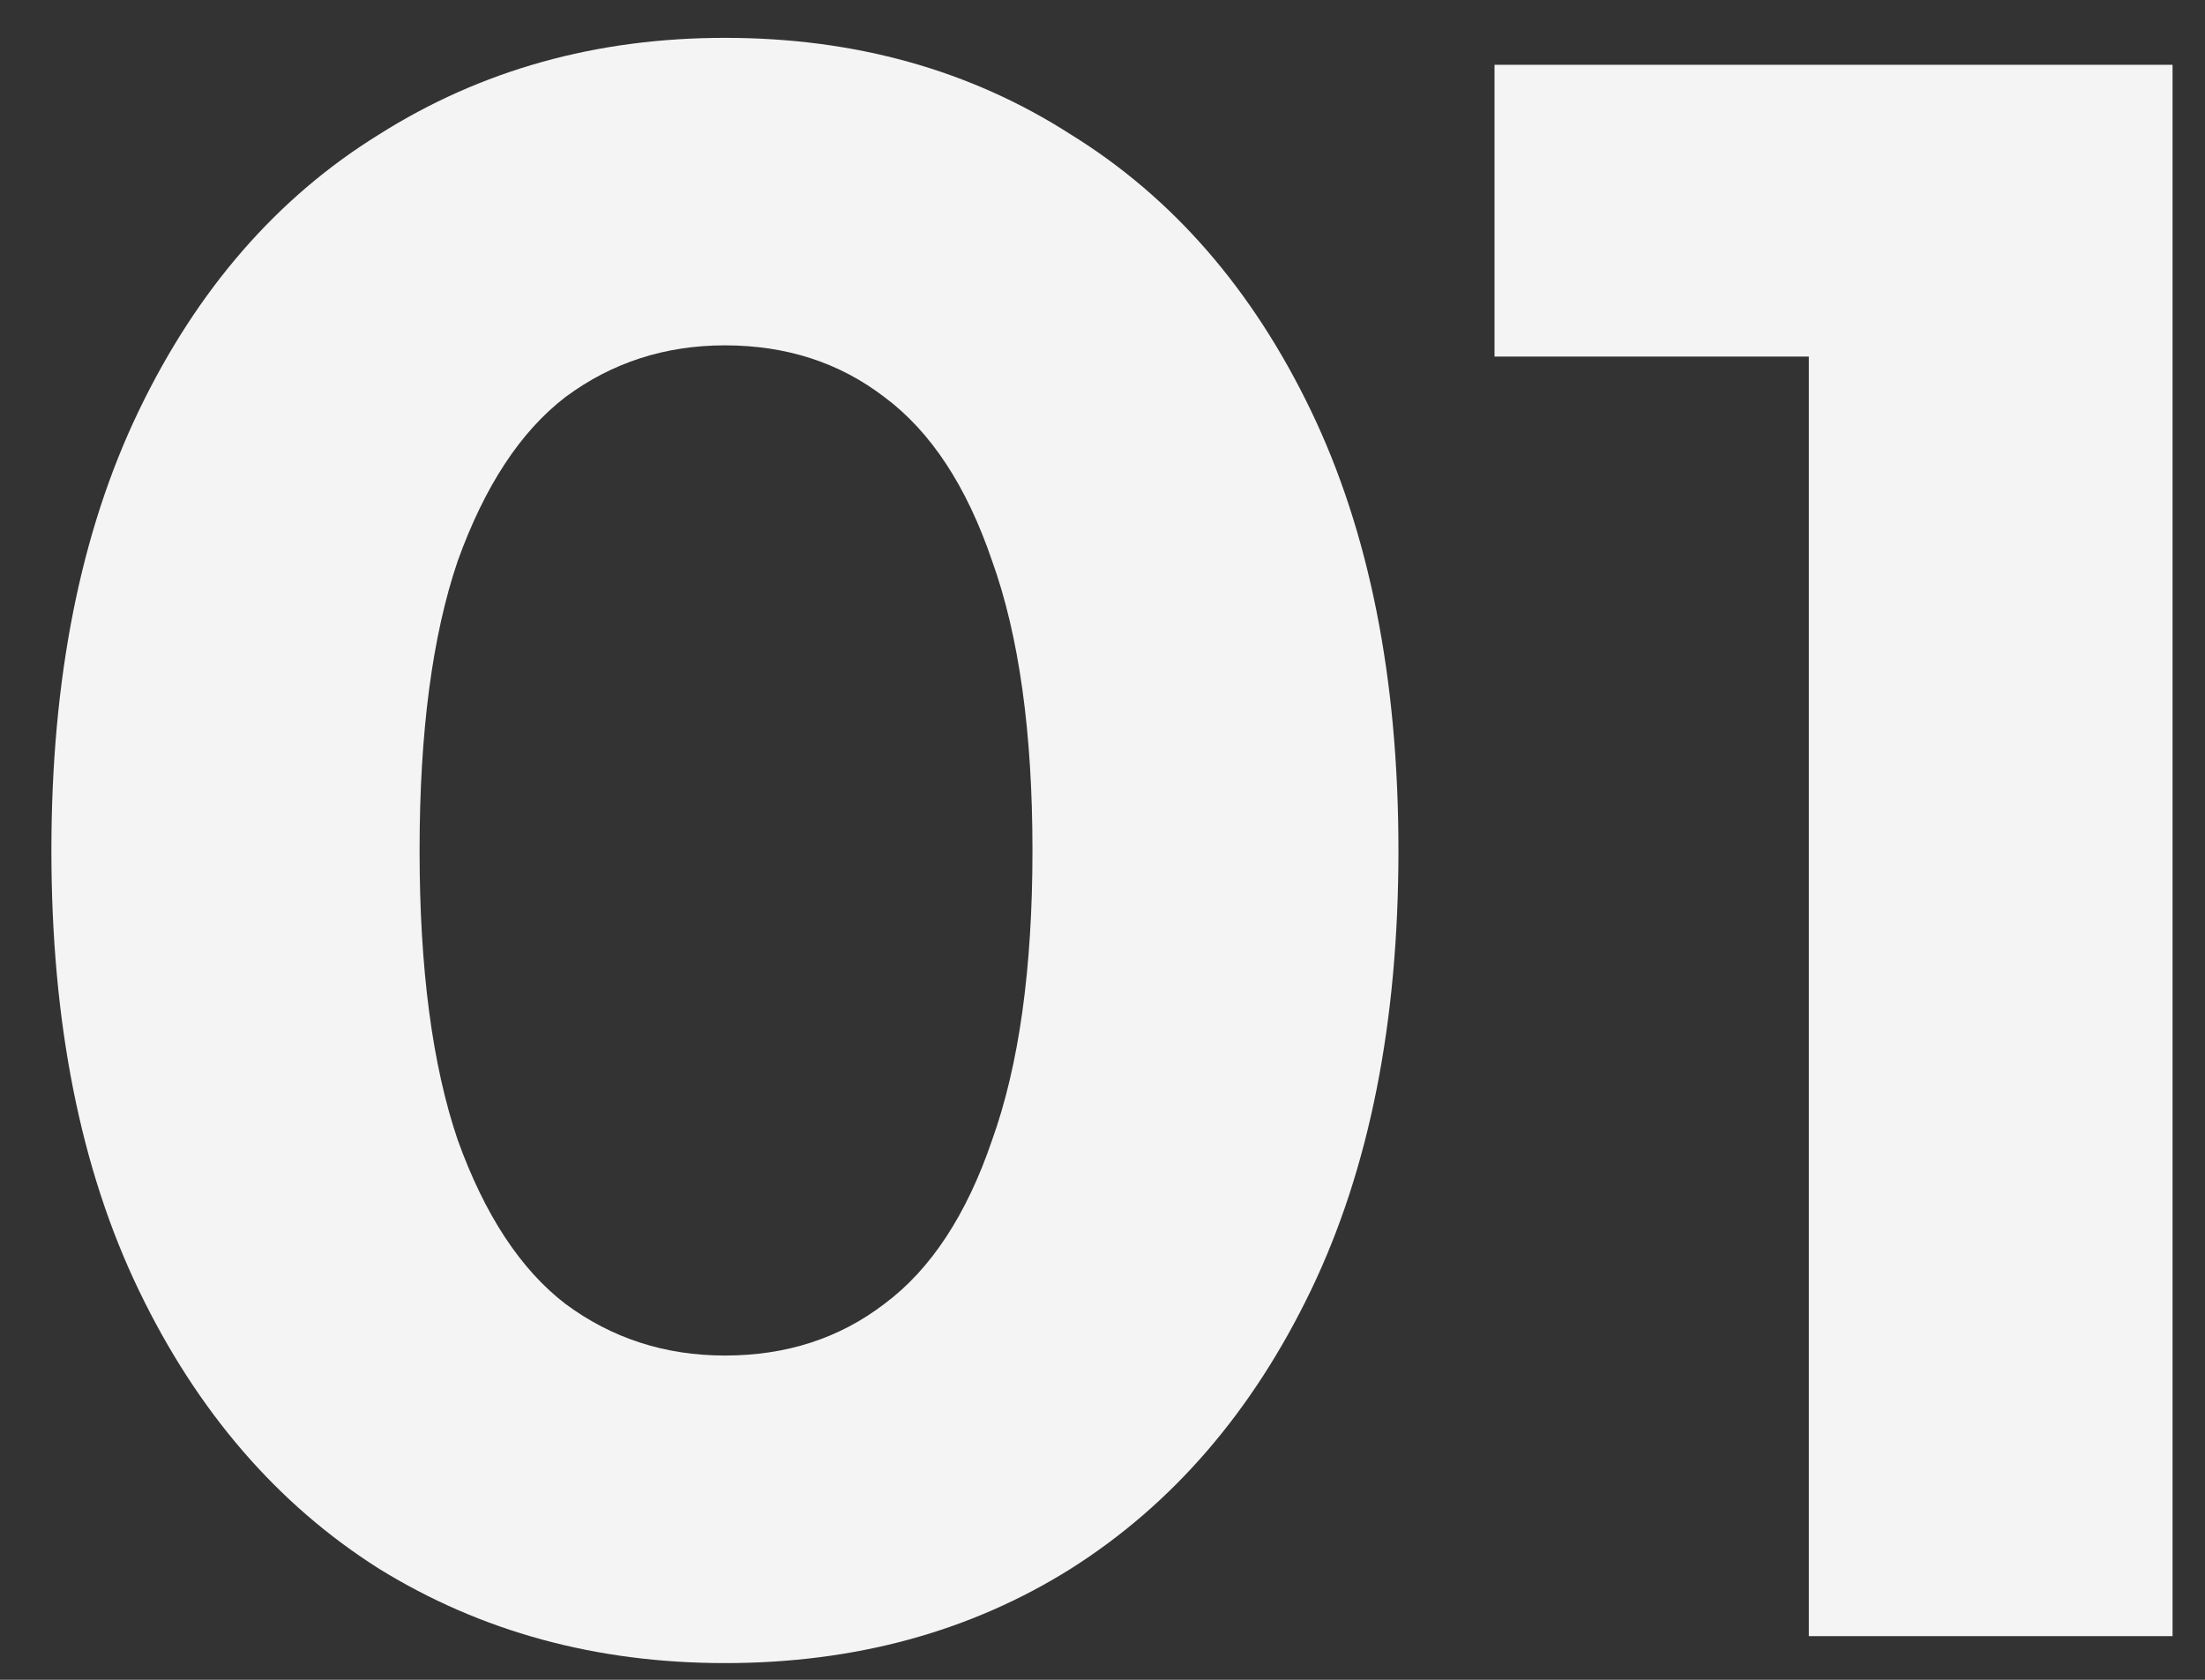 <svg width="42" height="32" viewBox="0 0 42 32" fill="none" xmlns="http://www.w3.org/2000/svg">
<rect x="0" y="0" width="42" height="32" fill="#333333" stroke="none"/>
<path d="M13.808 31.682C11.356 31.682 9.161 31.083 7.222 29.886C5.283 28.66 3.758 26.892 2.646 24.583C1.534 22.274 0.979 19.48 0.979 16.201C0.979 12.923 1.534 10.129 2.646 7.82C3.758 5.51 5.283 3.757 7.222 2.56C9.161 1.334 11.356 0.721 13.808 0.721C16.288 0.721 18.483 1.334 20.393 2.56C22.332 3.757 23.857 5.51 24.969 7.82C26.081 10.129 26.637 12.923 26.637 16.201C26.637 19.48 26.081 22.274 24.969 24.583C23.857 26.892 22.332 28.66 20.393 29.886C18.483 31.083 16.288 31.682 13.808 31.682ZM13.808 25.823C14.977 25.823 15.989 25.495 16.844 24.84C17.728 24.184 18.412 23.143 18.897 21.718C19.41 20.292 19.666 18.453 19.666 16.201C19.666 13.949 19.41 12.11 18.897 10.685C18.412 9.259 17.728 8.219 16.844 7.563C15.989 6.907 14.977 6.579 13.808 6.579C12.667 6.579 11.655 6.907 10.771 7.563C9.916 8.219 9.232 9.259 8.719 10.685C8.234 12.11 7.992 13.949 7.992 16.201C7.992 18.453 8.234 20.292 8.719 21.718C9.232 23.143 9.916 24.184 10.771 24.84C11.655 25.495 12.667 25.823 13.808 25.823Z" fill="#F4F4F4"/>
<path d="M34.454 31.169V3.8L37.448 6.793H28.467V1.234H41.382V31.169H34.454Z" fill="#F4F4F4"/>
</svg>

